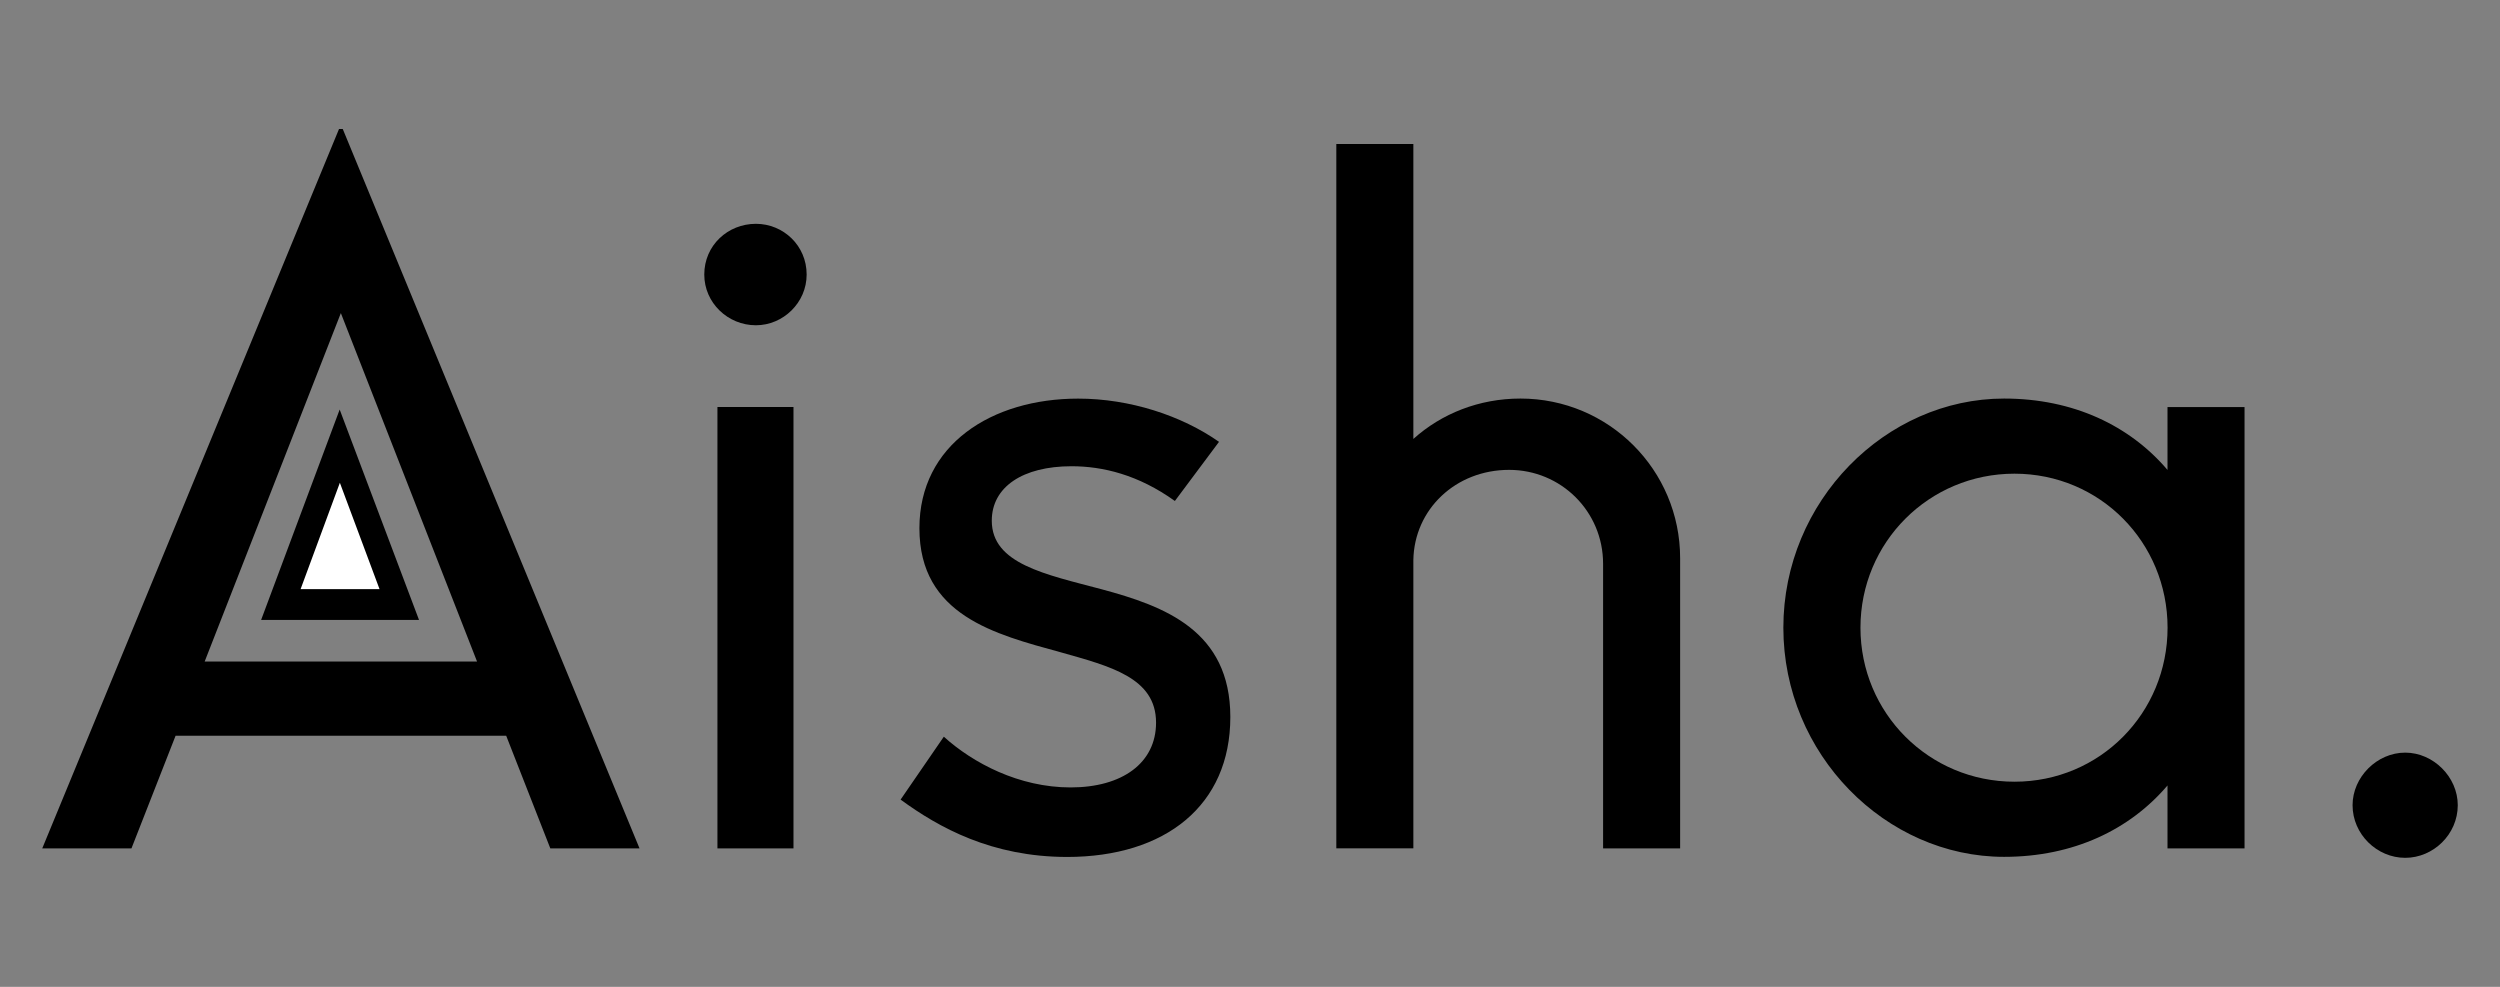 <?xml version="1.0" encoding="UTF-8"?> <svg xmlns="http://www.w3.org/2000/svg" clip-rule="evenodd" fill-rule="evenodd" height="150" stroke-linejoin="round" stroke-miterlimit="2" width="380"><rect width="100%" height="100%" fill="#808080" stroke="none"/><g fill-rule="nonzero" transform="translate(-227.74 -209.22)"><path d="m304.68 321.05h-50.25l-6.71 17.13h-13.56l45.11-109.35h.57l45.11 109.35h-13.56zm-4.43-11.28-20.7-52.96-20.7 52.96z"></path><path d="m334.79 250.95c0-4.43 3.57-7.71 7.85-7.71 4.14 0 7.71 3.28 7.71 7.71 0 4.28-3.57 7.71-7.71 7.71-4.28 0-7.85-3.42-7.85-7.71zm2 20.13h11.56v67.1h-11.56z"></path><path d="m364.63 330.76 6.57-9.56c4.43 4 11.42 7.71 19.27 7.71s12.99-3.71 12.99-9.85c0-6.85-7-8.57-14.56-10.71-9.85-2.71-21.41-5.57-21.41-18.84 0-12.71 10.99-19.7 24.13-19.7 7.85 0 15.7 2.57 21.41 6.57l-6.71 8.99c-5.57-4-10.99-5.28-15.7-5.28-7.42 0-12.13 3.14-12.13 8.28 0 6.57 8.14 8.14 16.7 10.42 9.56 2.57 19.56 6.28 19.56 19.42 0 13.42-9.85 21.27-24.84 21.27-11.43-.02-19.43-4.44-25.28-8.72z"></path><path d="m483.12 294.07v44.11h-11.71v-43.26c0-7.99-6.42-14.28-14.28-14.28-8.14 0-14.42 6-14.56 13.7v43.83h-11.71v-107.06h11.71v44.83c4.28-3.85 9.99-6.14 16.28-6.14 13.42 0 24.27 10.85 24.27 24.27z"></path><path d="m568.91 271.08v67.1h-11.71v-9.57c-5.71 6.71-14.28 10.85-24.84 10.85-17.99 0-33.55-15.56-33.55-34.83s15.56-34.83 33.55-34.83c10.56 0 19.13 4.14 24.84 10.85v-9.56h11.71zm-11.7 33.55c0-12.99-10.28-23.41-23.27-23.41s-23.41 10.42-23.41 23.41 10.42 23.41 23.41 23.41 23.27-10.42 23.27-23.41z"></path><path d="m585.33 331.61c0-4.28 3.71-7.99 8-7.99s7.99 3.71 7.99 7.99c0 4.43-3.71 8-7.99 8s-8-3.57-8-8z"></path><path d="m279.37 271.47-11.94 31.98h24z"></path><path d="m279.4 282.6-5.97 16.17h12z" fill="#fff"></path></g></svg> 